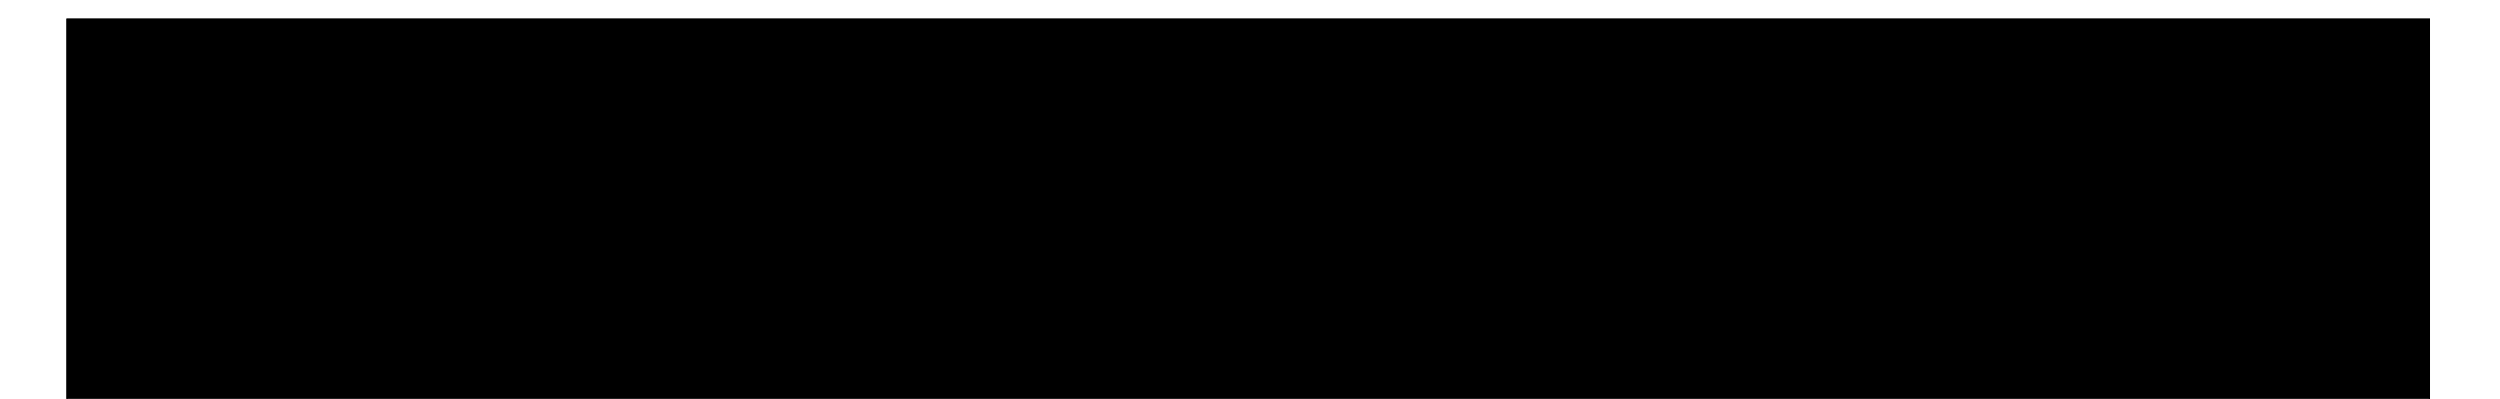 <?xml version="1.0" encoding="UTF-8"?>
<!DOCTYPE svg PUBLIC '-//W3C//DTD SVG 1.0//EN'
          'http://www.w3.org/TR/2001/REC-SVG-20010904/DTD/svg10.dtd'>
<svg height="172.88" stroke="#000" stroke-linecap="square" stroke-miterlimit="10" width="1083.65" xmlns="http://www.w3.org/2000/svg" xmlns:xlink="http://www.w3.org/1999/xlink"
><defs
  ><clipPath id="a"
    ><path d="M28.81 8.07V172.88h1024.5V8.07Z"
    /></clipPath
    ><clipPath clip-path="url(#a)" id="b"
    ><path d="M28.81 584.07h1024.5V8.07H28.81Zm0 0"
    /></clipPath
    ><clipPath clip-path="url(#b)" id="c"
    ><path d="M28.81 8.07h1025V591.86H28.81Zm0 0"
    /></clipPath
    ><clipPath clip-path="url(#c)" id="d"
    ><path d="M28.81 8.07h1025V584.35H28.81Zm0 0"
    /></clipPath
    ><clipPath clip-path="url(#d)" id="e"
    ><path d="M28.81 8.07h1025V584.35H28.81Zm0 0"
    /></clipPath
    ><clipPath clip-path="url(#e)" id="f"
    ><path d="M0 0H1083.65V172.88H0ZM0 0"
    /></clipPath
    ><clipPath clip-path="url(#f)" id="g"
    ><path d="M27.01 0H1056.63c14.92 0 27.01 12.09 27.01 27.01V145.87c0 14.92-12.09 27.01-27.01 27.01H27.01C12.09 172.88 0 160.79 0 145.87V27.01C0 12.09 12.09 0 27.01 0"
    /></clipPath
  ></defs
  ><g
  ><g fill="#F68612" stroke="#F68612"
    ><path clip-path="url(#g)" d="M0 0H1083.65V172.88H0ZM0 0" stroke="none"
    /></g
  ></g
></svg
>
